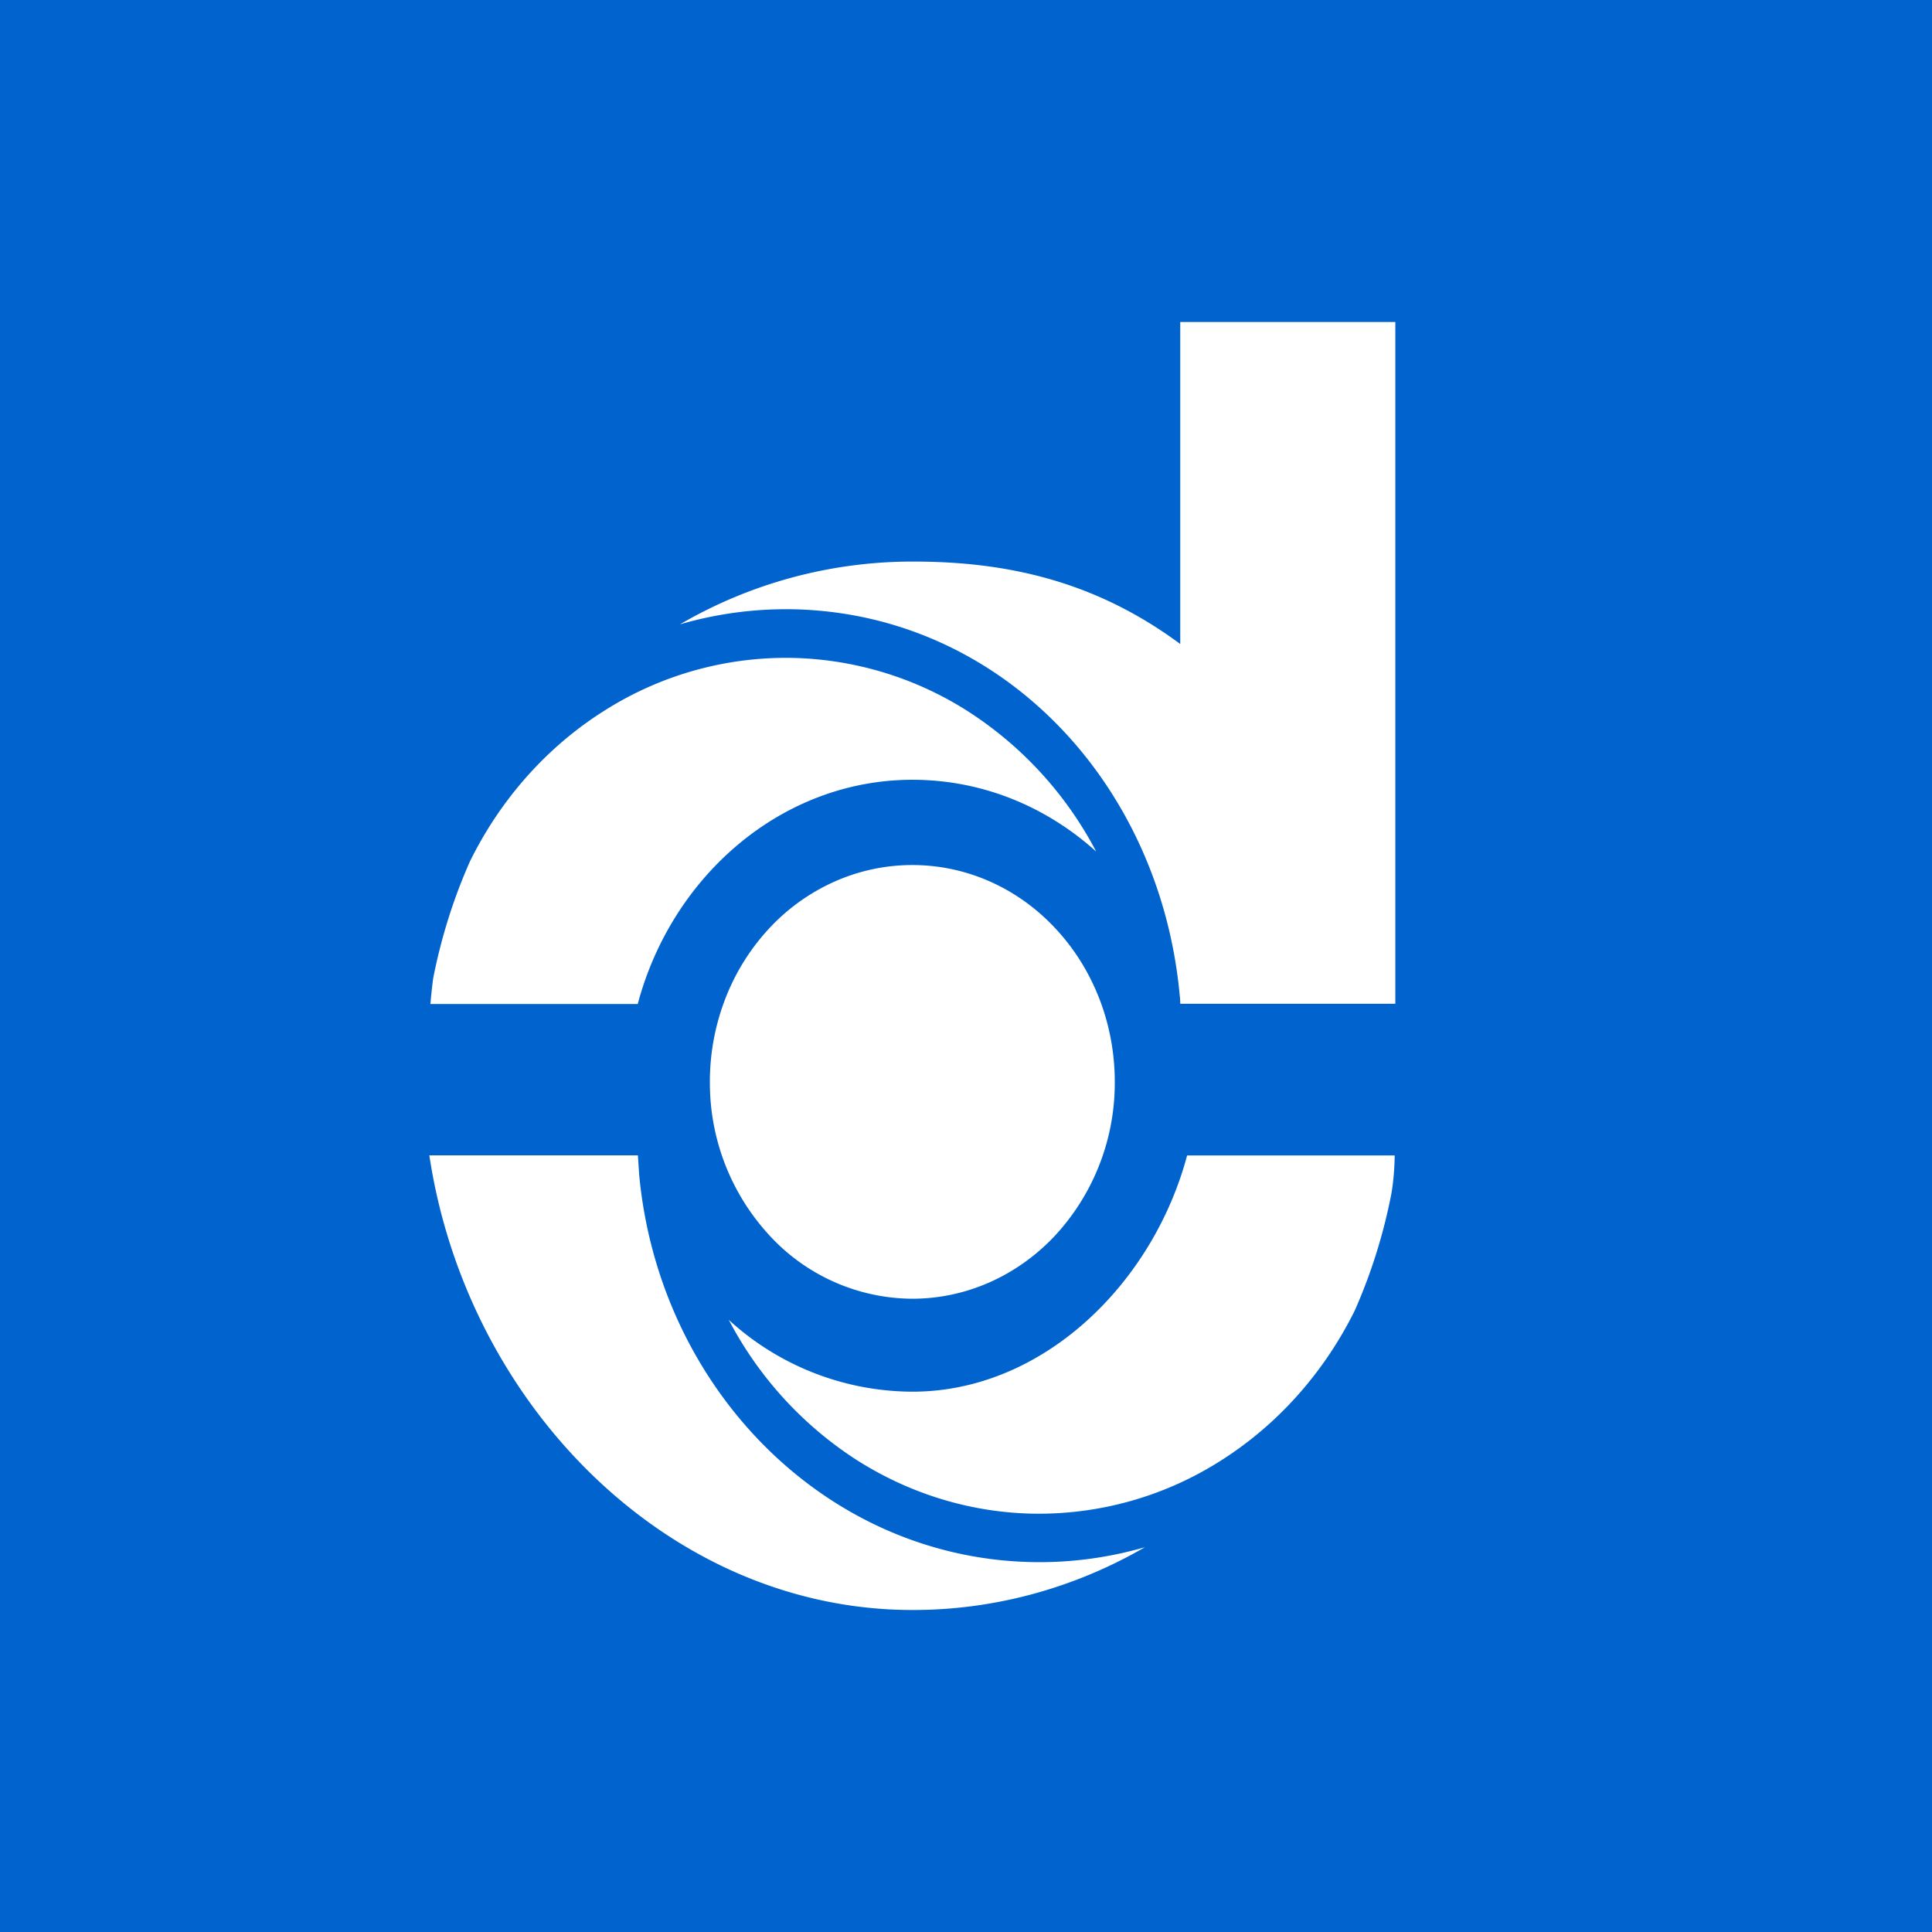 <svg xmlns="http://www.w3.org/2000/svg" width="18" height="18"><path fill="#0063CE" d="M0 0h18v18H0z"/><path fill="#fff" d="M6.614 10.114a2.148 2.148 0 0 1 .134-.784 2.04 2.04 0 0 1 .406-.667 1.87 1.87 0 0 1 .616-.447 1.779 1.779 0 0 1 1.46 0c.23.103.44.255.615.447.176.191.314.418.407.667.093.25.138.516.134.784a2.093 2.093 0 0 1-.564 1.406c-.353.372-.827.58-1.322.58a1.82 1.82 0 0 1-1.322-.58 2.092 2.092 0 0 1-.564-1.406zM10.996 3v3c-.76-.563-1.57-.77-2.495-.768a4.3 4.3 0 0 0-2.166.585c.35-.102.713-.149 1.076-.14 1.91.05 3.396 1.609 3.58 3.595a.58.58 0 0 1 .005.08H13V3h-2.004zM5.942 9.353C6.26 8.16 7.285 7.265 8.501 7.265c.652 0 1.249.251 1.712.669a3.461 3.461 0 0 0-1.184-1.3A3.163 3.163 0 0 0 7.4 6.13a3.155 3.155 0 0 0-1.761.486c-.534.334-.97.821-1.259 1.406-.155.348-.27.715-.344 1.092-.01.073-.02.166-.026.24h1.931zm3.65 5.2c-1.911-.05-3.452-1.623-3.637-3.609l-.012-.18H4C4.35 13.09 6.232 15 8.501 15c.756.001 1.501-.2 2.166-.585-.35.101-.713.148-1.076.138zm1.468-3.788c-.318 1.193-1.343 2.201-2.559 2.201a2.545 2.545 0 0 1-1.711-.669 3.46 3.46 0 0 0 1.183 1.3c.493.316 1.054.49 1.629.505a3.155 3.155 0 0 0 1.76-.486c.534-.335.97-.821 1.26-1.406.154-.348.269-.715.342-1.093.03-.176.03-.352.03-.352H11.06z"/></svg>